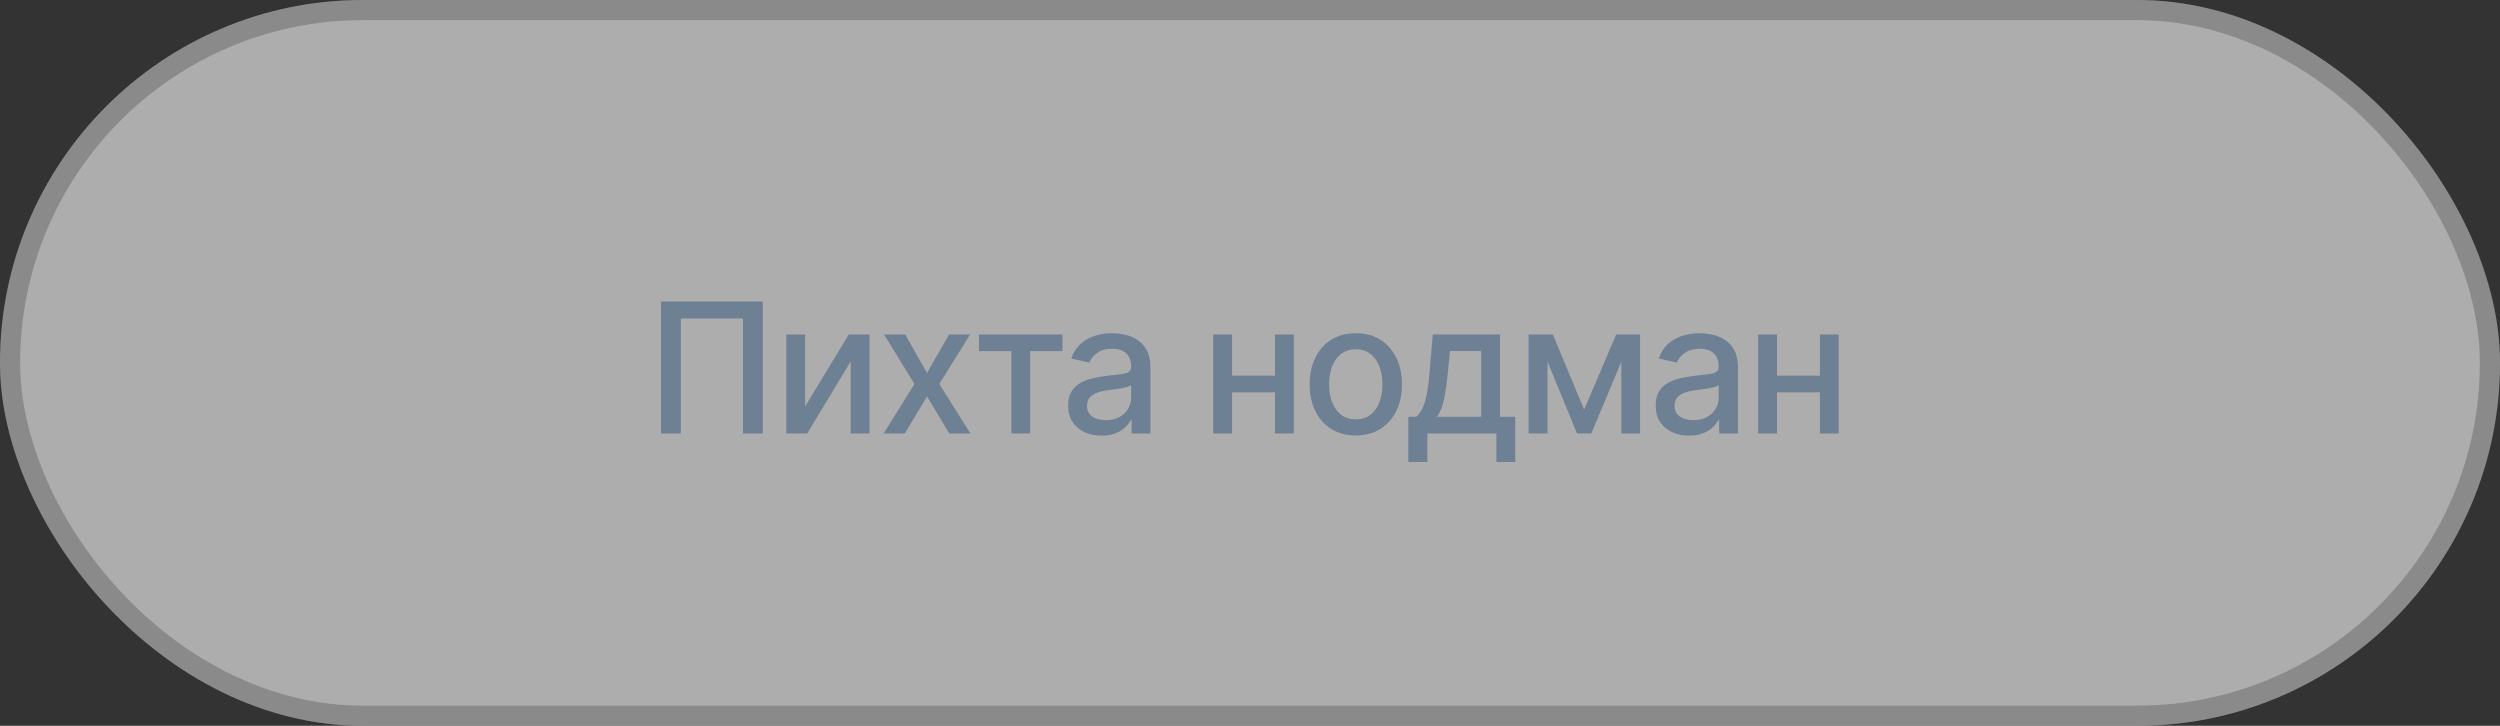 <?xml version="1.0" encoding="UTF-8"?> <svg xmlns="http://www.w3.org/2000/svg" width="248" height="72" viewBox="0 0 248 72" fill="none"><rect x="0" y="0" width="248" height="72" fill="#333333" stroke="none"/><g data-figma-bg-blur-radius="48.0934"><rect width="248" height="72" rx="36" fill="white" fill-opacity="0.6"></rect><rect x="1" y="1" width="246" height="70" rx="35" stroke="black" stroke-opacity="0.2" stroke-width="2"></rect></g><path d="M75.672 29.909V43H73.703V31.597H67.541V43H65.572V29.909H75.672ZM79.872 40.322L84.199 33.182H86.257V43H84.384V35.854L80.076 43H77.999V33.182H79.872V40.322ZM89.795 33.182L91.962 37.004L94.148 33.182H96.239L93.177 38.091L96.264 43H94.174L91.962 39.331L89.757 43H87.66L90.716 38.091L87.699 33.182H89.795ZM97.111 34.831V33.182H105.395V34.831H102.193V43H100.326V34.831H97.111ZM109.277 43.217C108.655 43.217 108.092 43.102 107.589 42.872C107.087 42.638 106.688 42.299 106.394 41.856C106.104 41.413 105.959 40.869 105.959 40.226C105.959 39.672 106.066 39.216 106.279 38.858C106.492 38.5 106.78 38.217 107.142 38.008C107.504 37.799 107.909 37.641 108.357 37.535C108.804 37.428 109.26 37.347 109.724 37.292C110.312 37.224 110.79 37.168 111.156 37.126C111.523 37.079 111.789 37.004 111.955 36.902C112.121 36.8 112.205 36.633 112.205 36.403V36.359C112.205 35.8 112.047 35.368 111.732 35.061C111.42 34.754 110.956 34.601 110.338 34.601C109.695 34.601 109.187 34.744 108.817 35.029C108.45 35.31 108.197 35.624 108.056 35.969L106.26 35.56C106.473 34.963 106.784 34.481 107.193 34.115C107.607 33.744 108.082 33.476 108.619 33.31C109.156 33.139 109.72 33.054 110.312 33.054C110.705 33.054 111.12 33.101 111.559 33.195C112.002 33.284 112.415 33.45 112.799 33.693C113.187 33.936 113.504 34.283 113.751 34.735C113.999 35.182 114.122 35.764 114.122 36.48V43H112.256V41.658H112.179C112.055 41.905 111.87 42.148 111.623 42.386C111.376 42.625 111.058 42.823 110.67 42.981C110.283 43.139 109.818 43.217 109.277 43.217ZM109.692 41.683C110.221 41.683 110.673 41.579 111.048 41.37C111.427 41.161 111.714 40.889 111.91 40.552C112.111 40.211 112.211 39.847 112.211 39.459V38.193C112.143 38.261 112.011 38.325 111.815 38.385C111.623 38.44 111.403 38.489 111.156 38.532C110.909 38.57 110.668 38.606 110.434 38.641C110.2 38.67 110.004 38.696 109.846 38.717C109.475 38.764 109.136 38.843 108.83 38.954C108.527 39.065 108.284 39.224 108.101 39.433C107.922 39.638 107.832 39.91 107.832 40.251C107.832 40.724 108.007 41.082 108.357 41.325C108.706 41.564 109.151 41.683 109.692 41.683ZM127.006 37.266V38.922H121.687V37.266H127.006ZM122.224 33.182V43H120.351V33.182H122.224ZM128.341 33.182V43H126.475V33.182H128.341ZM134.494 43.198C133.574 43.198 132.77 42.987 132.084 42.565C131.398 42.144 130.865 41.553 130.486 40.795C130.107 40.036 129.917 39.15 129.917 38.136C129.917 37.117 130.107 36.227 130.486 35.464C130.865 34.701 131.398 34.109 132.084 33.687C132.77 33.265 133.574 33.054 134.494 33.054C135.414 33.054 136.218 33.265 136.904 33.687C137.59 34.109 138.123 34.701 138.502 35.464C138.881 36.227 139.071 37.117 139.071 38.136C139.071 39.15 138.881 40.036 138.502 40.795C138.123 41.553 137.59 42.144 136.904 42.565C136.218 42.987 135.414 43.198 134.494 43.198ZM134.5 41.594C135.097 41.594 135.591 41.436 135.983 41.121C136.375 40.805 136.665 40.386 136.853 39.861C137.044 39.337 137.14 38.76 137.14 38.129C137.14 37.503 137.044 36.928 136.853 36.403C136.665 35.875 136.375 35.451 135.983 35.131C135.591 34.812 135.097 34.652 134.5 34.652C133.9 34.652 133.401 34.812 133.005 35.131C132.613 35.451 132.321 35.875 132.129 36.403C131.941 36.928 131.848 37.503 131.848 38.129C131.848 38.76 131.941 39.337 132.129 39.861C132.321 40.386 132.613 40.805 133.005 41.121C133.401 41.436 133.9 41.594 134.5 41.594ZM139.705 45.832V41.344H140.504C140.709 41.157 140.881 40.933 141.022 40.673C141.167 40.413 141.288 40.104 141.386 39.746C141.489 39.389 141.574 38.971 141.642 38.494C141.71 38.012 141.77 37.462 141.821 36.844L142.128 33.182H148.801V41.344H150.31V45.832H148.443V43H141.597V45.832H139.705ZM142.55 41.344H146.935V34.818H143.841L143.636 36.844C143.538 37.876 143.415 38.771 143.266 39.529C143.116 40.283 142.878 40.889 142.55 41.344ZM157.148 40.635L160.318 33.182H161.967L157.857 43H156.438L152.411 33.182H154.041L157.148 40.635ZM153.511 33.182V43H151.638V33.182H153.511ZM160.836 43V33.182H162.696V43H160.836ZM167.56 43.217C166.938 43.217 166.376 43.102 165.873 42.872C165.37 42.638 164.972 42.299 164.678 41.856C164.388 41.413 164.243 40.869 164.243 40.226C164.243 39.672 164.349 39.216 164.563 38.858C164.776 38.5 165.063 38.217 165.425 38.008C165.788 37.799 166.193 37.641 166.64 37.535C167.087 37.428 167.543 37.347 168.008 37.292C168.596 37.224 169.073 37.168 169.44 37.126C169.806 37.079 170.072 37.004 170.239 36.902C170.405 36.8 170.488 36.633 170.488 36.403V36.359C170.488 35.8 170.33 35.368 170.015 35.061C169.704 34.754 169.239 34.601 168.621 34.601C167.978 34.601 167.471 34.744 167.1 35.029C166.734 35.31 166.48 35.624 166.34 35.969L164.543 35.56C164.756 34.963 165.068 34.481 165.477 34.115C165.89 33.744 166.365 33.476 166.902 33.31C167.439 33.139 168.004 33.054 168.596 33.054C168.988 33.054 169.403 33.101 169.842 33.195C170.286 33.284 170.699 33.45 171.082 33.693C171.47 33.936 171.788 34.283 172.035 34.735C172.282 35.182 172.406 35.764 172.406 36.48V43H170.539V41.658H170.462C170.339 41.905 170.153 42.148 169.906 42.386C169.659 42.625 169.342 42.823 168.954 42.981C168.566 43.139 168.102 43.217 167.56 43.217ZM167.976 41.683C168.504 41.683 168.956 41.579 169.331 41.37C169.71 41.161 169.998 40.889 170.194 40.552C170.394 40.211 170.494 39.847 170.494 39.459V38.193C170.426 38.261 170.294 38.325 170.098 38.385C169.906 38.44 169.687 38.489 169.44 38.532C169.193 38.57 168.952 38.606 168.717 38.641C168.483 38.67 168.287 38.696 168.129 38.717C167.759 38.764 167.42 38.843 167.113 38.954C166.81 39.065 166.568 39.224 166.384 39.433C166.205 39.638 166.116 39.91 166.116 40.251C166.116 40.724 166.291 41.082 166.64 41.325C166.989 41.564 167.435 41.683 167.976 41.683ZM181.065 37.266V38.922H175.747V37.266H181.065ZM176.284 33.182V43H174.411V33.182H176.284ZM182.401 33.182V43H180.535V33.182H182.401Z" fill="#6E8094"></path><defs><clipPath id="bgblur_0_701_650_clip_path" transform="translate(48.093 48.093)"><rect width="248" height="72" rx="36"></rect></clipPath></defs></svg> 